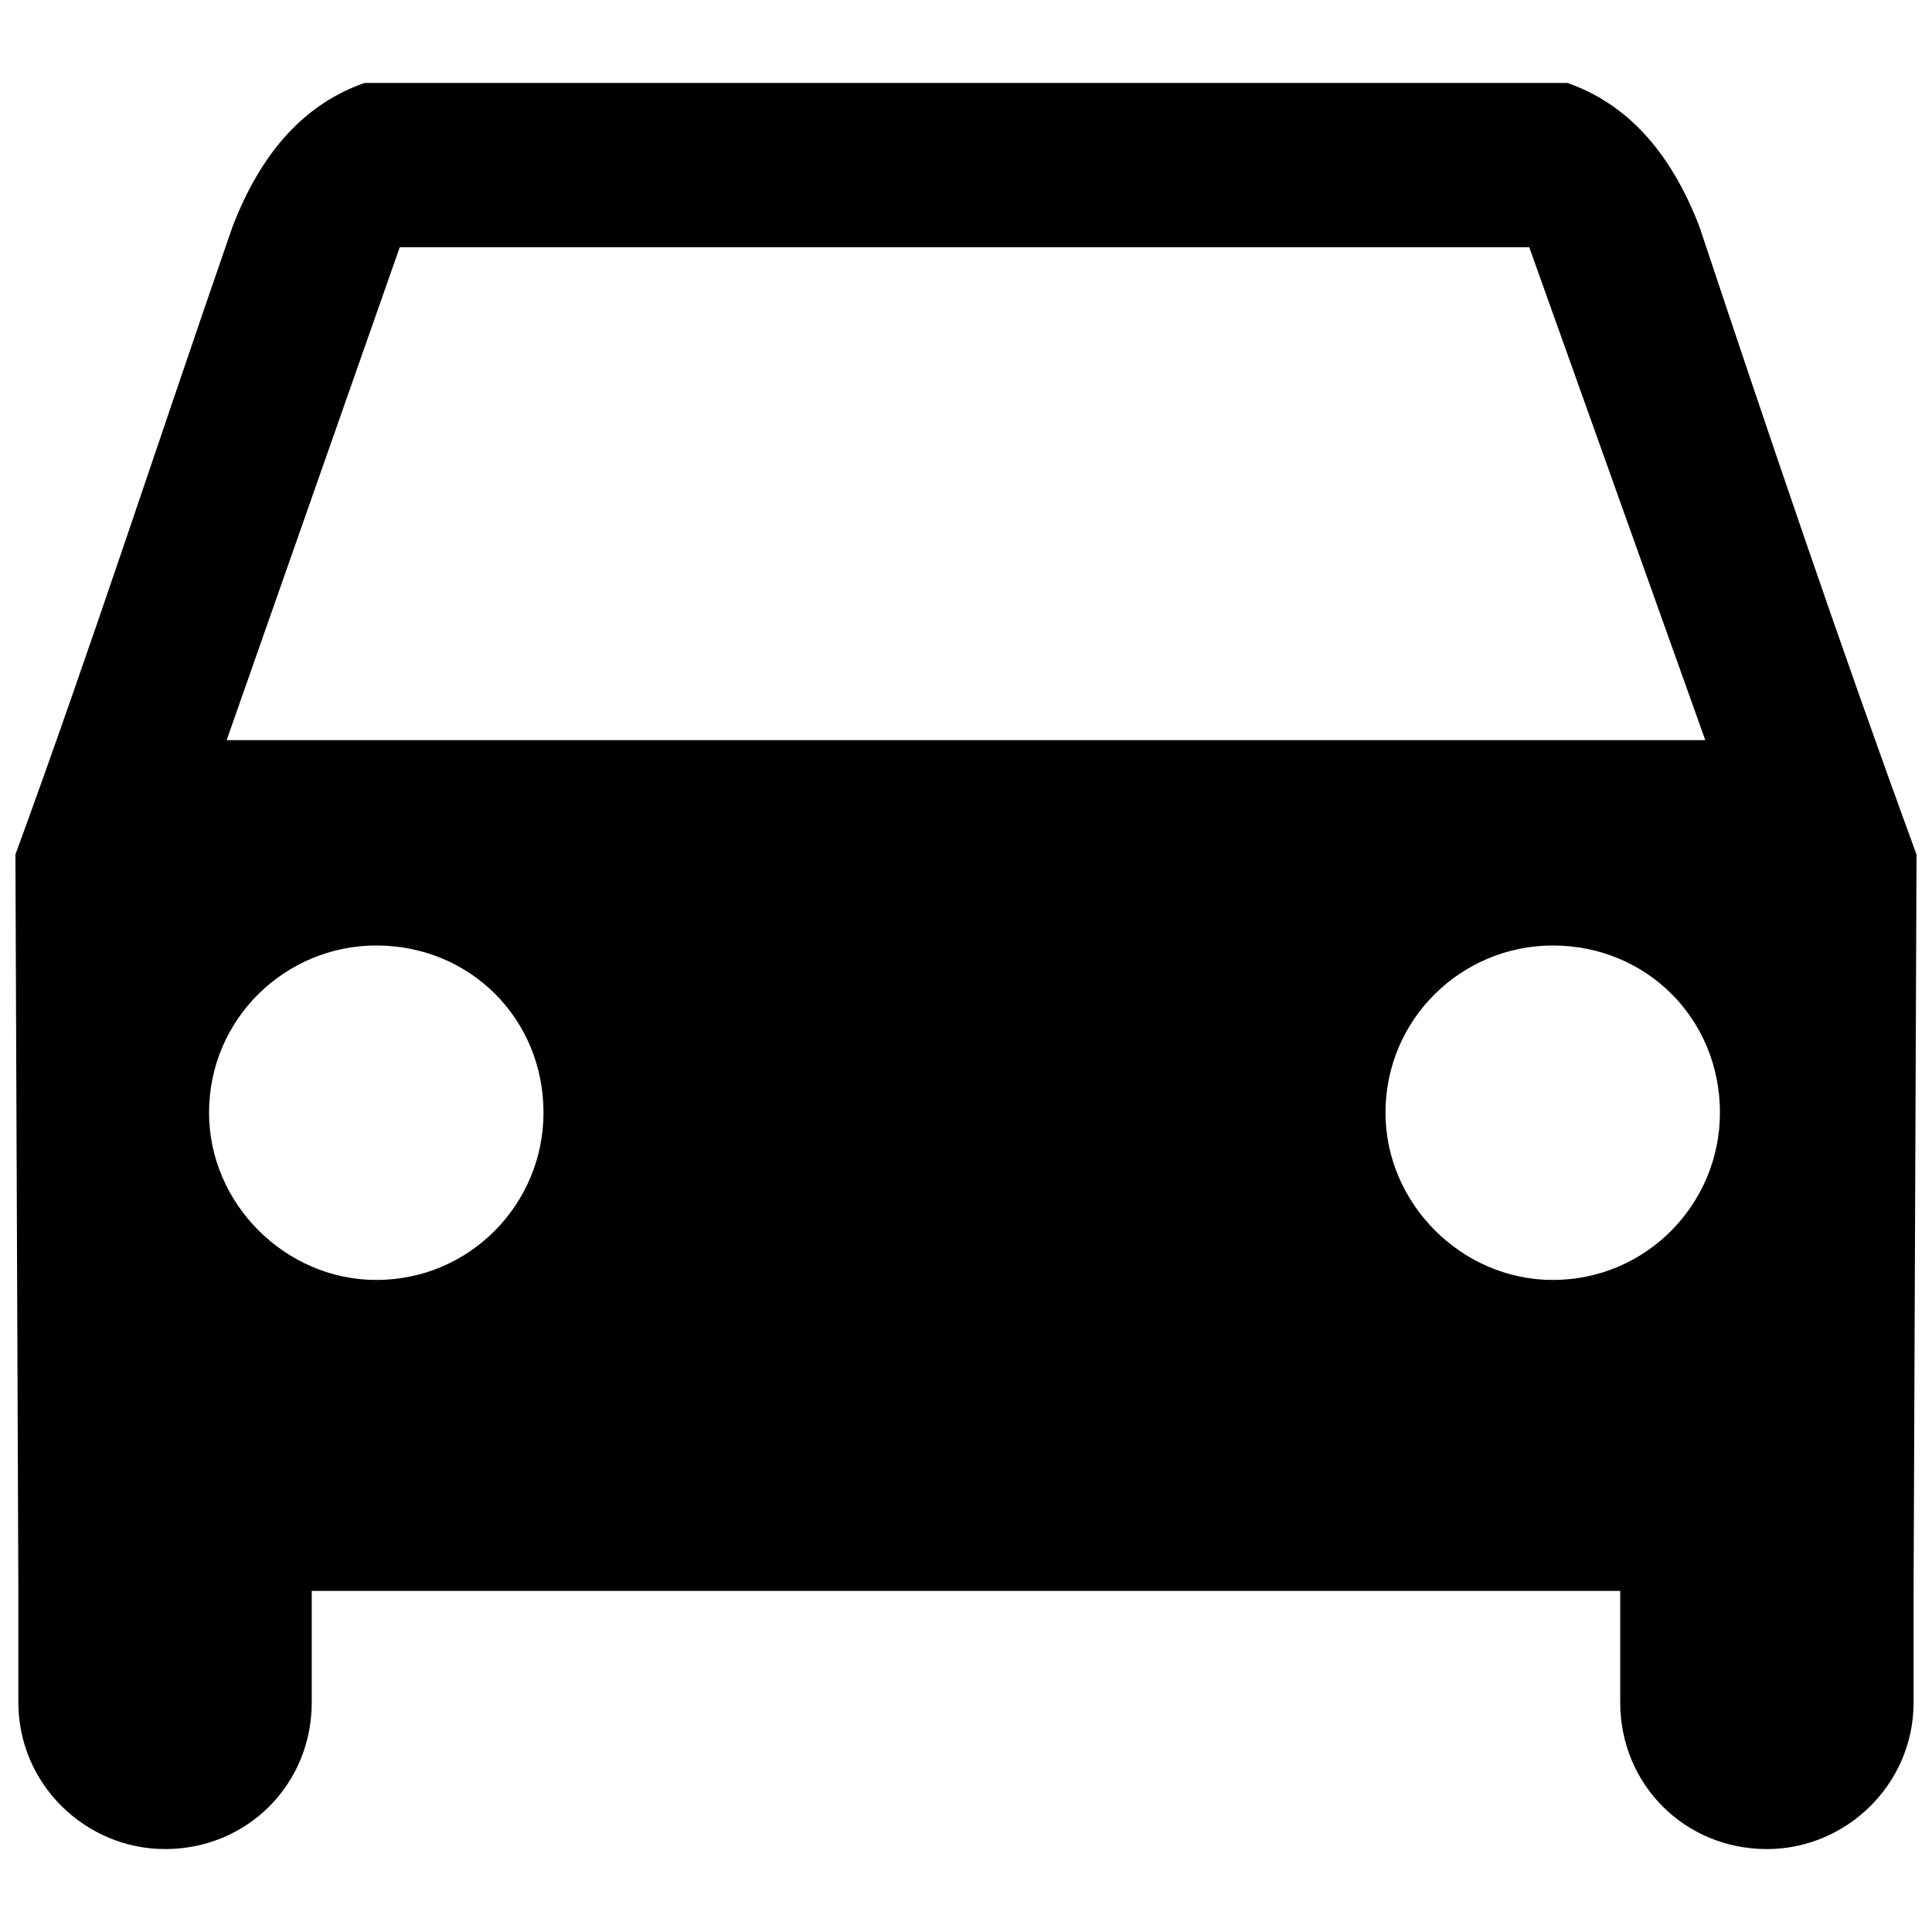 <?xml version="1.0" encoding="UTF-8"?>
<!-- The Best Svg Icon site in the world: iconSvg.co, Visit us! https://iconsvg.co -->
<svg width="800px" height="800px" version="1.1" viewBox="144 144 512 512" xmlns="http://www.w3.org/2000/svg">
 <defs>
  <clipPath id="a">
   <path d="m148.09 165h503.81v470h-503.81z"/>
  </clipPath>
 </defs>
 <g clip-path="url(#a)">
  <path d="m240.61 165.98c-15.551 5.441-27.211 17.883-34.988 38.098-19.438 55.98-37.32 111.18-57.535 166.38l0.777 194.37v30.32c0 21.77 17.883 38.875 38.875 38.875 21.77 0 38.875-17.105 38.875-38.875v-29.543h346.76v29.543c0 21.77 17.105 38.875 38.875 38.875 20.992 0 38.875-17.105 38.875-38.875v-30.32l0.777-194.37c-20.215-55.203-38.875-110.4-57.535-166.38-7.773-20.215-19.438-32.656-34.988-38.098h-318.77zm-36.543 174.16 45.871-130.62h299.33l46.648 130.62zm351.42 54.426c-24.102 0-44.316 19.438-44.316 44.316 0 24.102 20.215 44.316 44.316 44.316 24.879 0 44.316-20.215 44.316-44.316 0-24.879-19.438-44.316-44.316-44.316zm-311.77 0c24.879 0 44.316 19.438 44.316 44.316 0 24.102-19.438 44.316-44.316 44.316-24.102 0-44.316-20.215-44.316-44.316 0-24.879 20.215-44.316 44.316-44.316z" fill-rule="evenodd"/>
 </g>
</svg>
